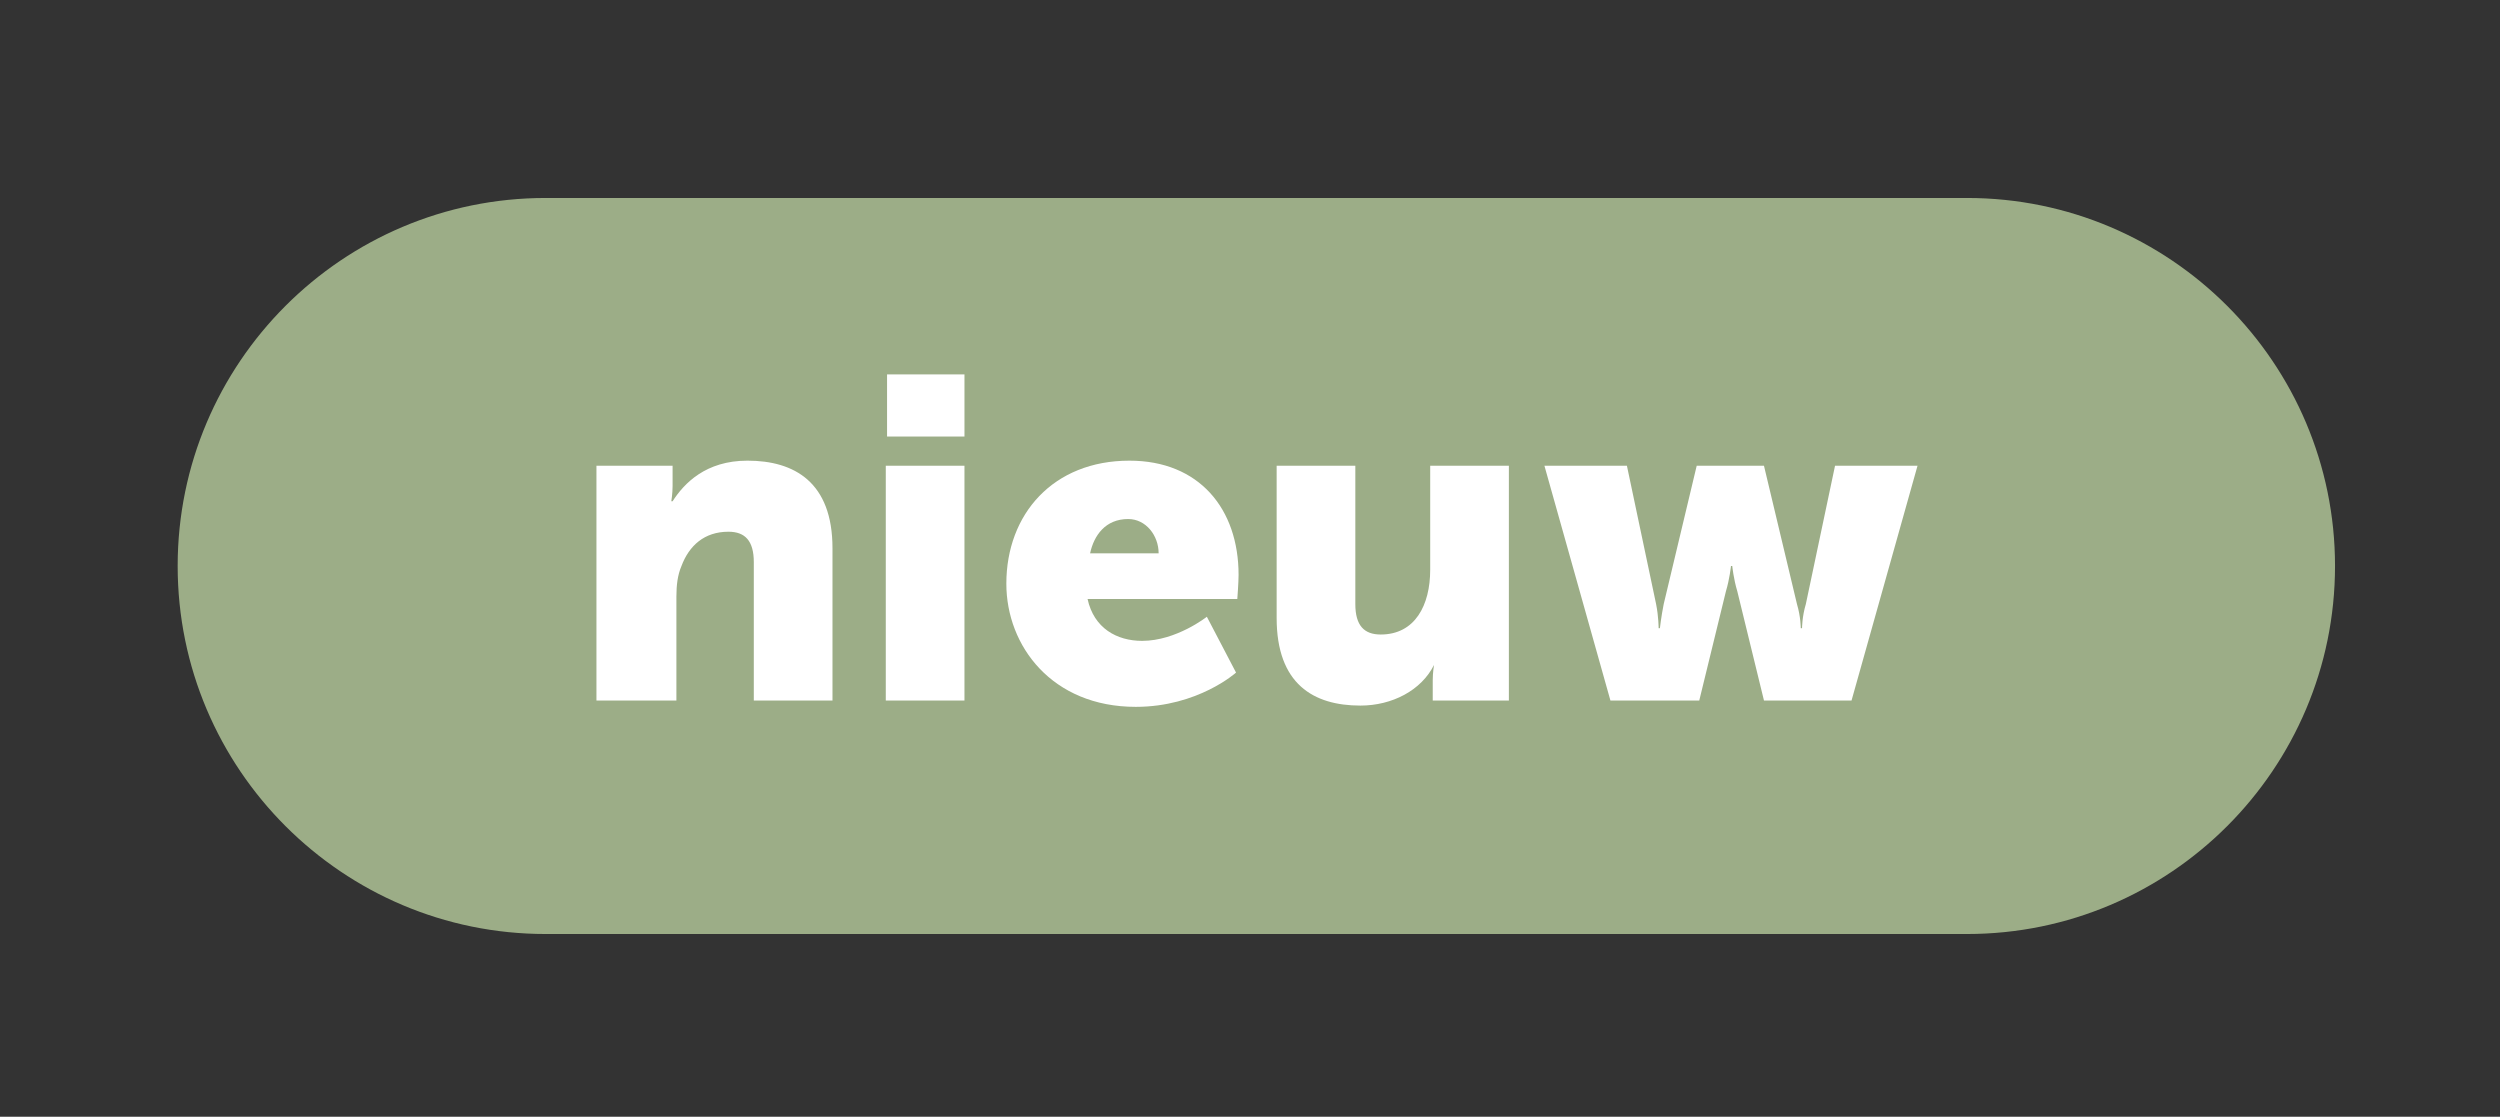 <?xml version="1.0" encoding="utf-8"?>
<!-- Generator: Adobe Illustrator 27.4.0, SVG Export Plug-In . SVG Version: 6.00 Build 0)  -->
<svg version="1.1" id="Laag_1" xmlns="http://www.w3.org/2000/svg" xmlns:xlink="http://www.w3.org/1999/xlink" x="0px" y="0px"
	 viewBox="0 0 197 88" style="enable-background:new 0 0 197 88;" xml:space="preserve">
<rect x="0" y="0" width="197" height="88" fill="#333333" stroke="none"/>
<style type="text/css">
	.st0{fill:#9CAD87;}
	.st1{fill:#FFFFFF;}
</style>
<path class="st0" d="M155,73.6H43c-16,0-29-13-29-29v0c0-16,13-29,29-29h112c16,0,29,13,29,29v0C184,60.6,171,73.6,155,73.6z"/>
<g>
	<path class="st1" d="M47,36.7h6v1.6c0,0.6-0.1,1.2-0.1,1.2h0.1c0.9-1.4,2.6-3.2,5.9-3.2c3.7,0,6.7,1.7,6.7,6.9v12h-6.2V44.3
		c0-1.7-0.7-2.4-2-2.4c-1.9,0-3.1,1.1-3.7,2.7c-0.3,0.7-0.4,1.5-0.4,2.4v8.2H47V36.7z"/>
	<path class="st1" d="M69.8,36.7h6.2v18.5h-6.2V36.7z M69.9,29.5H76v4.9h-6.1V29.5z"/>
	<path class="st1" d="M89,36.3c5.5,0,8.6,3.8,8.6,9c0,0.6-0.1,1.9-0.1,1.9H85.7c0.5,2.3,2.3,3.3,4.3,3.3c2.7,0,5.1-1.9,5.1-1.9
		l2.3,4.4c0,0-3,2.7-7.9,2.7c-6.6,0-10.2-4.8-10.2-9.7C79.3,40.5,83,36.3,89,36.3z M91.3,43.6c0-1.4-1-2.7-2.4-2.7
		c-1.8,0-2.7,1.3-3,2.7H91.3z"/>
	<path class="st1" d="M100.6,36.7h6.2v10.9c0,1.7,0.7,2.4,2,2.4c2.7,0,3.9-2.3,3.9-5.1v-8.2h6.2v18.5h-6v-1.6c0-0.6,0.1-1.2,0.1-1.2
		H113c-1,2-3.3,3.2-5.8,3.2c-3.7,0-6.6-1.7-6.6-6.9V36.7z"/>
	<path class="st1" d="M121.7,36.7h6.5l2.3,10.9c0.2,1,0.2,1.9,0.2,1.9h0.1c0,0,0.1-0.9,0.3-1.9l2.6-10.9h5.3l2.6,10.9
		c0.3,1,0.3,1.9,0.3,1.9h0.1c0,0,0-0.9,0.3-1.9l2.3-10.9h6.5l-5.2,18.5h-6.9l-2.1-8.6c-0.3-1-0.4-2-0.4-2h-0.1c0,0-0.1,1-0.4,2
		l-2.1,8.6h-7L121.7,36.7z"/>
</g>
</svg>
